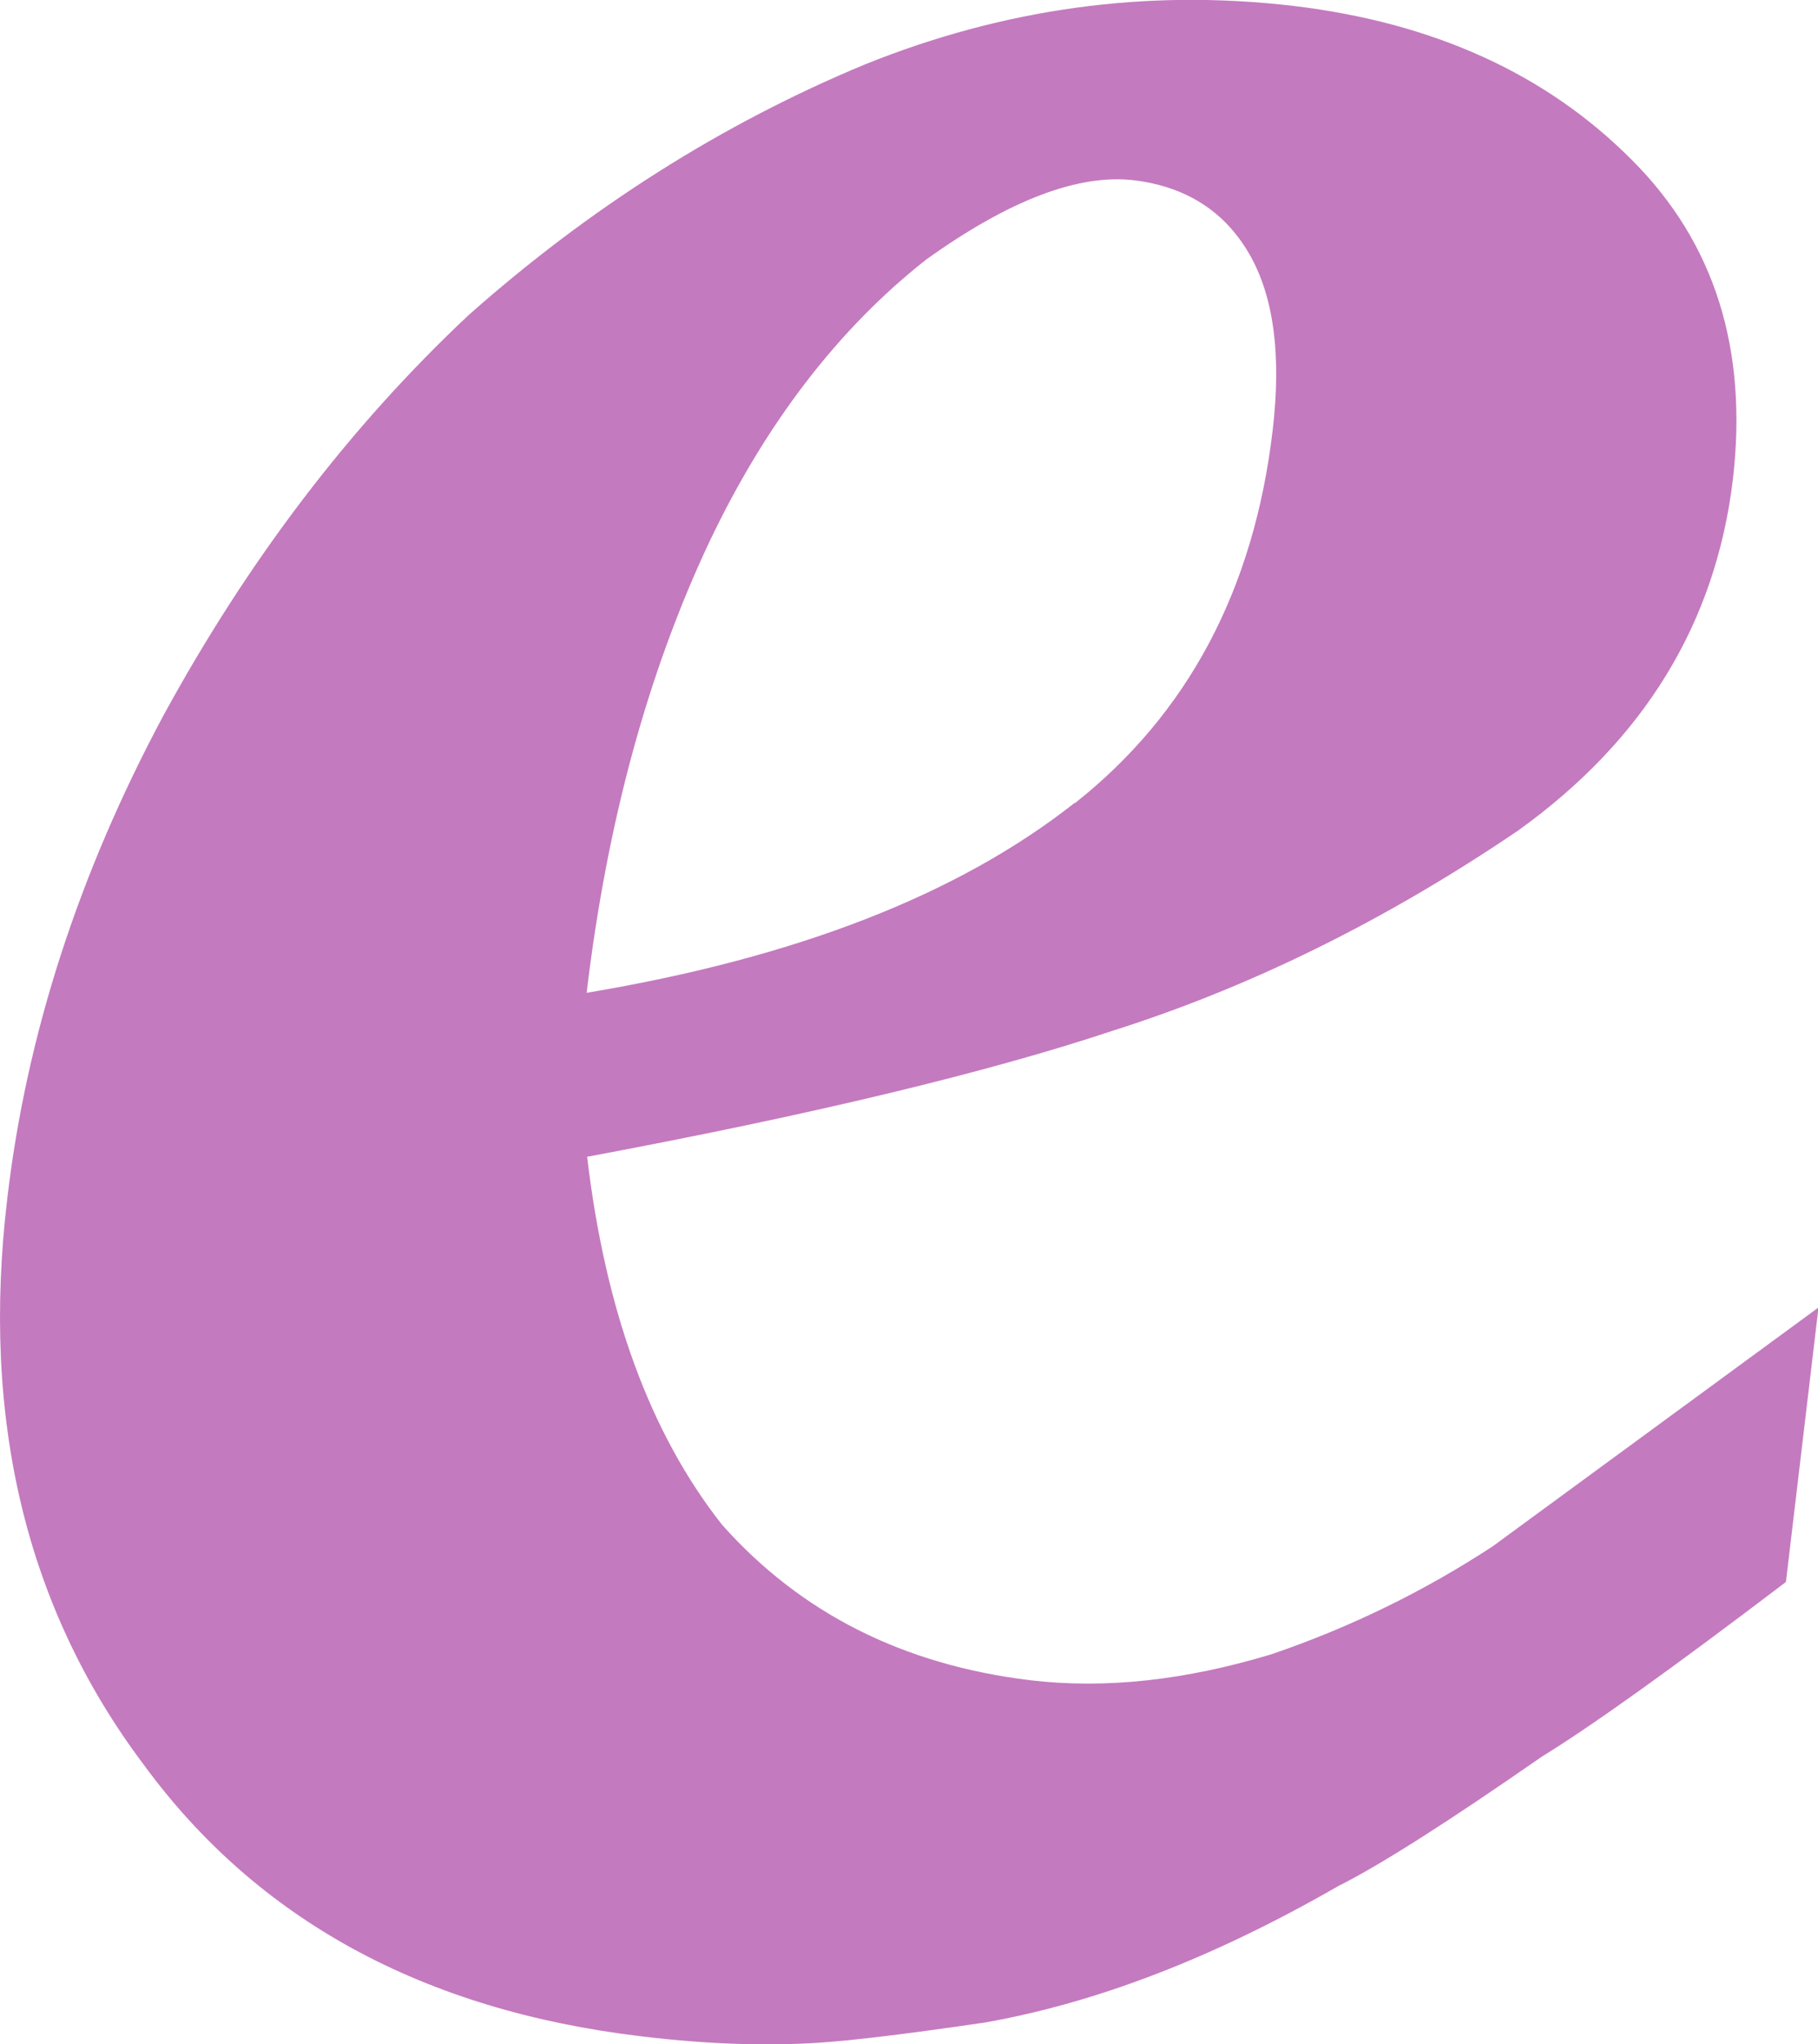 <?xml version="1.0" encoding="UTF-8"?>
<svg id="_レイヤー_2" data-name="レイヤー 2" xmlns="http://www.w3.org/2000/svg" viewBox="0 0 36.94 41.51">
  <defs>
    <style>
      .cls-1 {
        fill: #c47abf;
      }
    </style>
  </defs>
  <g id="_文字" data-name="文字">
    <path class="cls-1" d="M36.28,32.13c-2.29,1.74-3.94,2.92-4.95,3.54-1.9,1.32-3.28,2.2-4.14,2.63-2.52,1.45-4.91,2.37-7.18,2.77-1.5.22-2.63.36-3.37.41-1.08.07-2.29.03-3.61-.13-4.44-.53-7.81-2.37-10.12-5.53C.53,32.65-.39,28.82.15,24.32c.39-3.31,1.45-6.58,3.17-9.79,1.72-3.15,3.78-5.86,6.2-8.13,2.47-2.19,5.16-3.89,8.05-5.09C20.4.17,23.3-.23,26.28.12c2.85.34,5.14,1.38,6.88,3.13,1.68,1.68,2.36,3.84,2.05,6.49-.35,2.91-1.8,5.29-4.37,7.13-2.7,1.83-5.45,3.18-8.23,4.06-2.52.84-6.08,1.7-10.68,2.56.37,3.13,1.28,5.62,2.74,7.47,1.6,1.8,3.69,2.85,6.27,3.16,1.52.18,3.15,0,4.9-.53,1.61-.55,3.1-1.28,4.49-2.19l6.62-4.85-.66,5.56ZM21.84,16.31c2.29-1.81,3.64-4.33,4.02-7.58.18-1.52.02-2.72-.48-3.58-.5-.86-1.28-1.36-2.34-1.49-1.13-.13-2.53.4-4.22,1.61-1.78,1.4-3.25,3.31-4.4,5.72-1.26,2.67-2.09,5.73-2.5,9.17,4.25-.71,7.55-1.99,9.92-3.86Z"/>
  </g>
</svg>